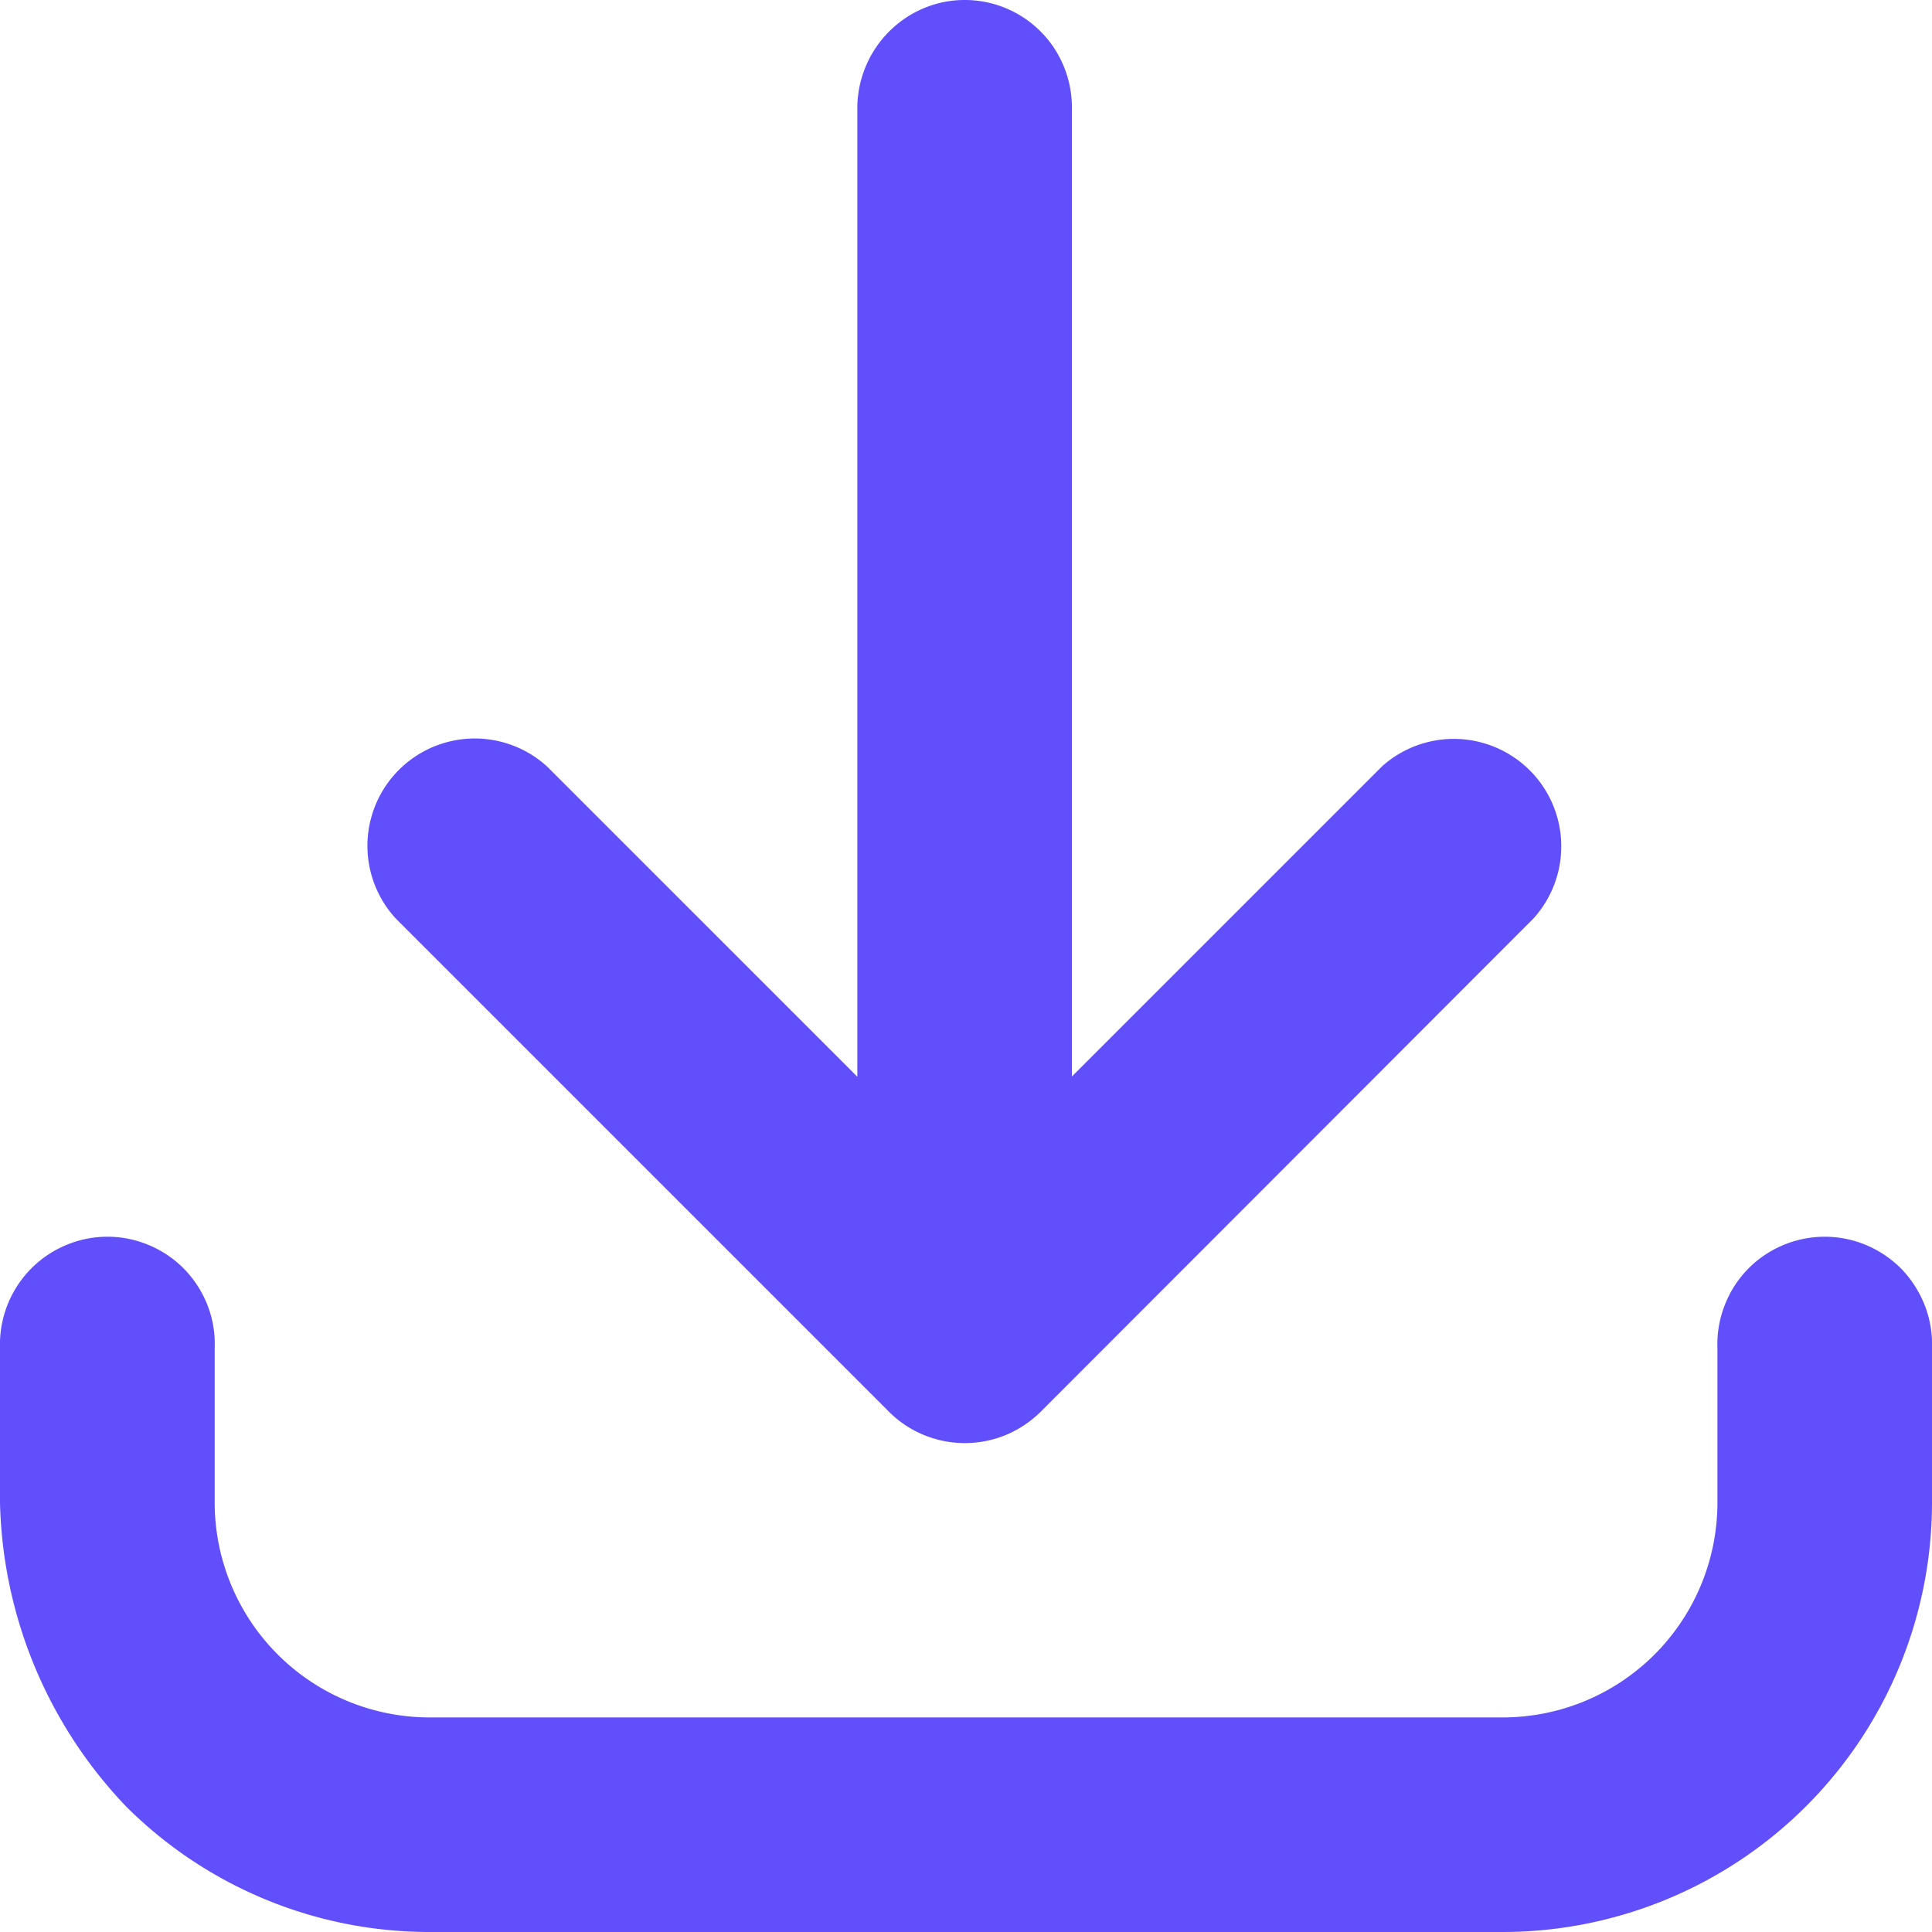 <svg xmlns="http://www.w3.org/2000/svg" xmlns:xlink="http://www.w3.org/1999/xlink" width="16" height="16" viewBox="0 0 16 16">
  <defs>
    <clipPath id="clip-icon-download">
      <rect width="16" height="16"/>
    </clipPath>
  </defs>
  <g id="icon-download" clip-path="url(#clip-icon-download)">
    <g id="Gruppe_12214" data-name="Gruppe 12214" transform="translate(0 0)">
      <g id="Gruppe_12215" data-name="Gruppe 12215">
        <path id="Pfad_9180" data-name="Pfad 9180" d="M7.988,0a.886.886,0,0,1,.629.26.876.876,0,0,1,.192.288.887.887,0,0,1,.068.341l0,8.026,2.567-2.567A.89.89,0,0,1,12.7,7.606L8.619,11.691a.91.91,0,0,1-.289.193.9.9,0,0,1-.34.067.887.887,0,0,1-.341-.068.874.874,0,0,1-.288-.193L3.276,7.605A.889.889,0,0,1,4.532,6.349L7.1,8.917V.89A.9.9,0,0,1,7.65.068.872.872,0,0,1,7.988,0m7.953,10.813a.912.912,0,0,0-.19-.3.9.9,0,0,0-.292-.2.886.886,0,0,0-.695,0,.882.882,0,0,0-.482.5.885.885,0,0,0-.059.349v1.284a1.779,1.779,0,0,1-1.777,1.777H3.557a1.781,1.781,0,0,1-1.779-1.777h0V11.162a.884.884,0,0,0-.058-.349.9.9,0,0,0-.191-.3.889.889,0,0,0-.292-.2.883.883,0,0,0-.694,0,.889.889,0,0,0-.292.2A.894.894,0,0,0,0,11.162v1.284H0a3.766,3.766,0,0,0,1.043,2.513h0A3.555,3.555,0,0,0,3.557,16h8.888A3.558,3.558,0,0,0,16,12.446V11.162a.885.885,0,0,0-.059-.349" fill="#614ffb"/>
      </g>
    </g>
  </g>
</svg>
